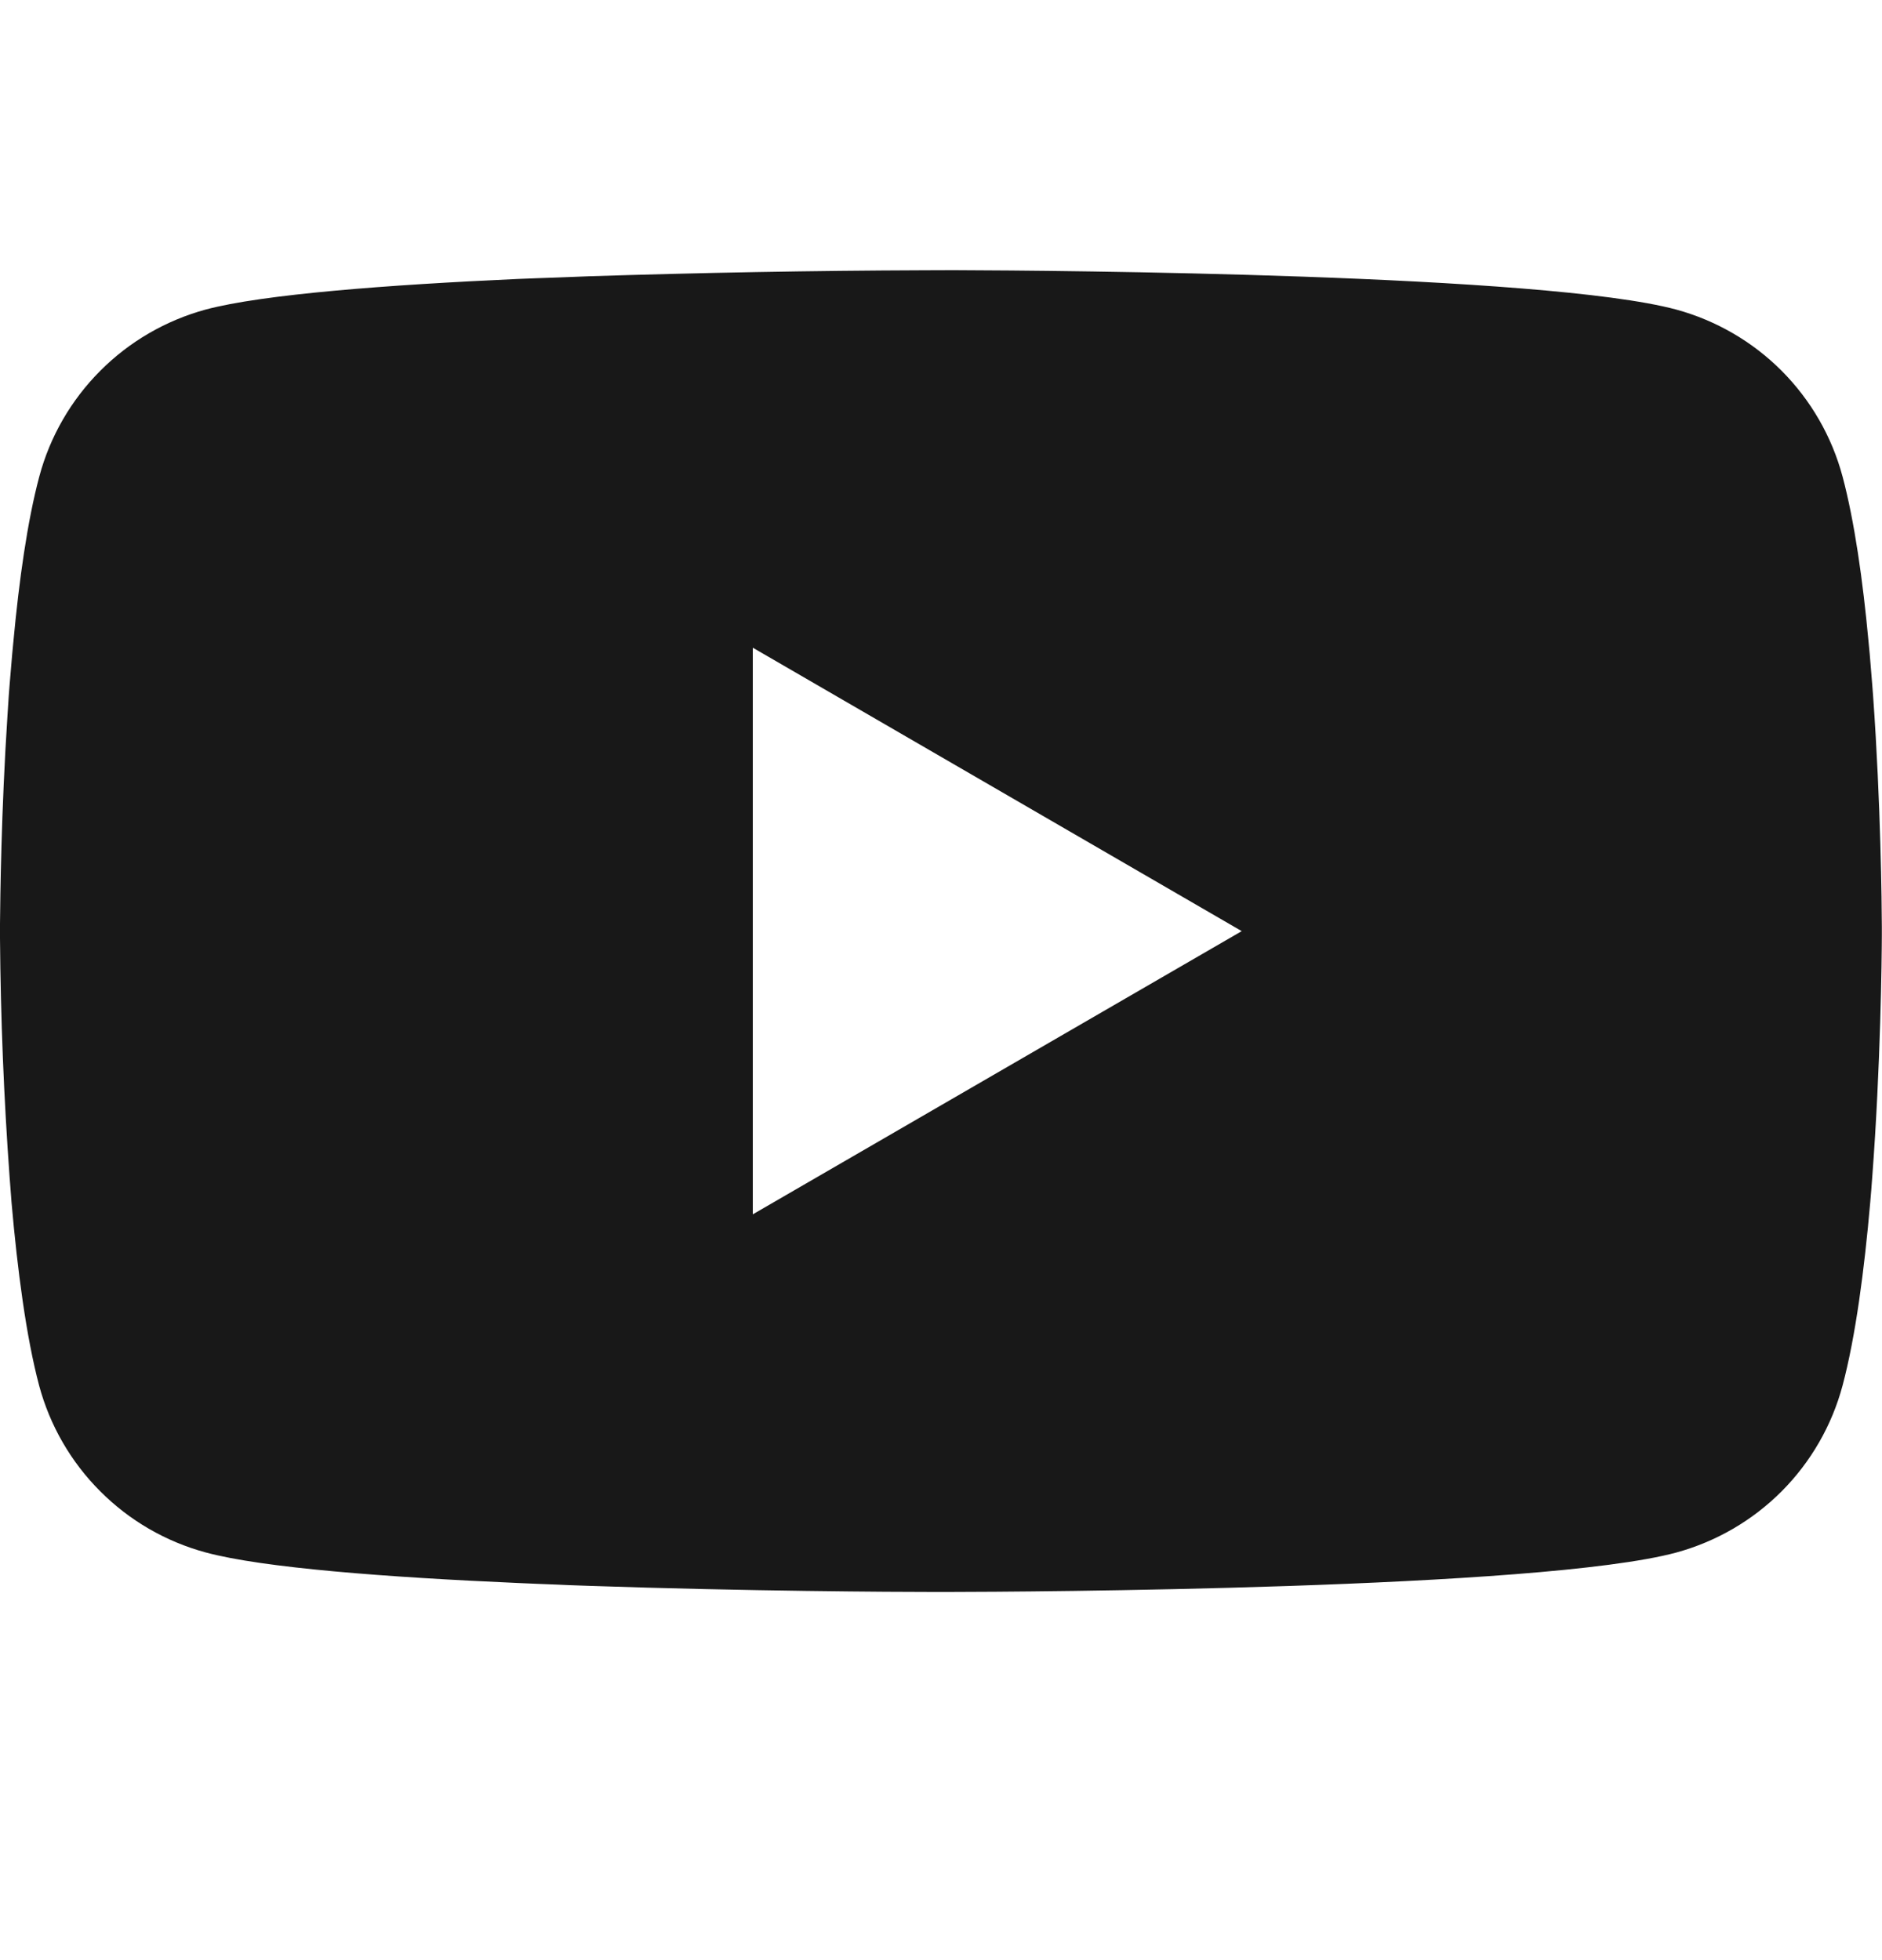 <svg width="24" height="25" viewBox="0 0 24 25" fill="none" xmlns="http://www.w3.org/2000/svg">
<path d="M12.076 3.446H12.21C13.443 3.45 19.691 3.495 21.375 3.948C21.884 4.087 22.348 4.356 22.721 4.73C23.093 5.104 23.361 5.569 23.497 6.078C23.649 6.648 23.756 7.403 23.828 8.181L23.843 8.337L23.875 8.727L23.887 8.883C23.985 10.254 23.997 11.538 23.998 11.819V11.931C23.997 12.222 23.983 13.593 23.875 15.021L23.863 15.179L23.85 15.335C23.775 16.193 23.664 17.045 23.497 17.672C23.361 18.181 23.093 18.646 22.721 19.02C22.348 19.394 21.884 19.663 21.375 19.802C19.635 20.27 13.021 20.303 12.105 20.304H11.892C11.428 20.304 9.511 20.295 7.502 20.226L7.247 20.217L7.116 20.211L6.859 20.201L6.603 20.19C4.938 20.117 3.353 19.998 2.622 19.8C2.113 19.662 1.649 19.393 1.277 19.019C0.904 18.646 0.636 18.181 0.499 17.672C0.333 17.046 0.222 16.193 0.147 15.335L0.135 15.177L0.123 15.021C0.049 14.005 0.008 12.986 0 11.967L0 11.783C0.003 11.46 0.015 10.346 0.096 9.116L0.106 8.961L0.111 8.883L0.123 8.727L0.156 8.337L0.171 8.181C0.243 7.403 0.349 6.647 0.501 6.078C0.637 5.569 0.905 5.104 1.278 4.73C1.65 4.356 2.114 4.087 2.623 3.948C3.354 3.753 4.939 3.633 6.604 3.558L6.859 3.548L7.117 3.539L7.247 3.534L7.503 3.524C8.931 3.478 10.359 3.452 11.787 3.447L12.076 3.446ZM9.6 8.261V15.488L15.835 11.876L9.6 8.261Z" fill="#181818"/>
</svg>
